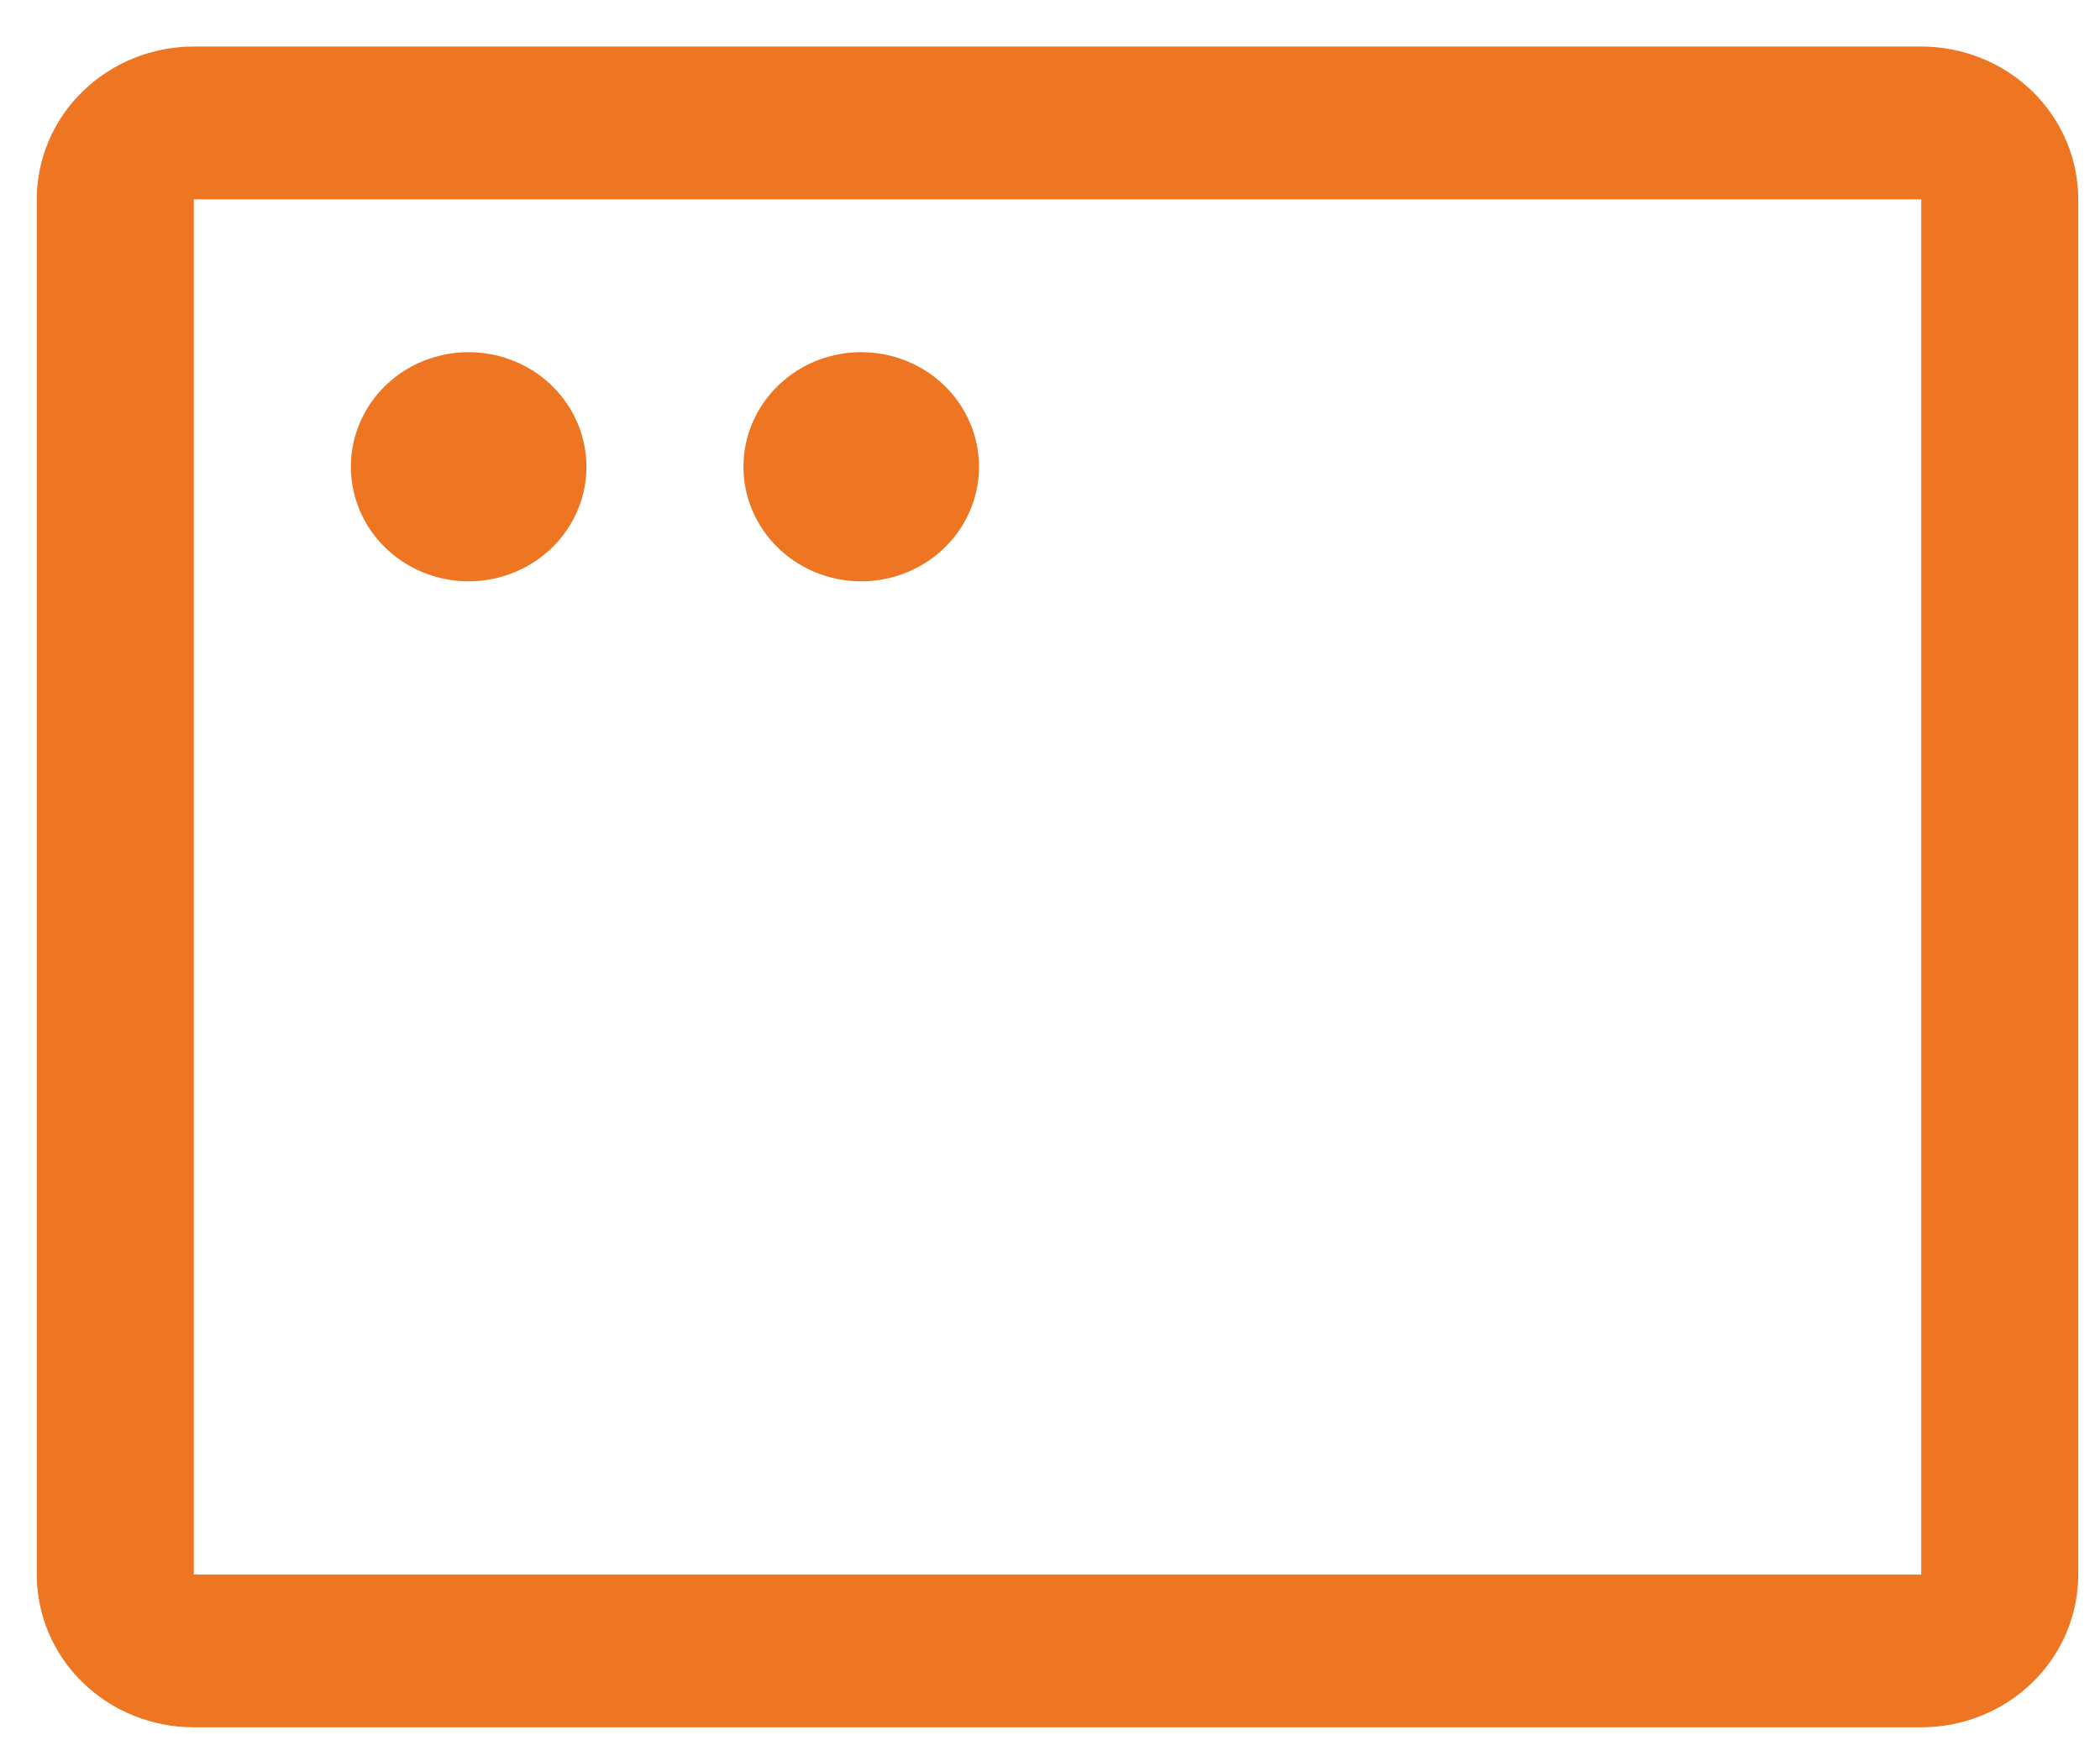 <svg width="31" height="26" viewBox="0 0 31 26" fill="none" xmlns="http://www.w3.org/2000/svg">
<path d="M28.361 0.687H2.861C2.246 0.687 1.657 0.925 1.222 1.348C0.787 1.771 0.543 2.345 0.543 2.943V23.249C0.543 23.848 0.787 24.422 1.222 24.845C1.657 25.268 2.246 25.505 2.861 25.505H28.361C28.976 25.505 29.566 25.268 30 24.845C30.435 24.422 30.679 23.848 30.679 23.249V2.943C30.679 2.345 30.435 1.771 30 1.348C29.566 0.925 28.976 0.687 28.361 0.687ZM28.361 23.249H2.861V2.943H28.361V23.249ZM8.657 6.892C8.657 7.226 8.555 7.554 8.364 7.832C8.173 8.11 7.901 8.327 7.583 8.455C7.266 8.583 6.916 8.617 6.579 8.551C6.242 8.486 5.932 8.325 5.689 8.088C5.445 7.852 5.28 7.55 5.213 7.222C5.146 6.894 5.18 6.553 5.312 6.244C5.443 5.935 5.666 5.671 5.952 5.485C6.238 5.299 6.574 5.2 6.918 5.2C7.379 5.2 7.821 5.378 8.147 5.695C8.473 6.013 8.657 6.443 8.657 6.892ZM14.452 6.892C14.452 7.226 14.35 7.554 14.159 7.832C13.968 8.11 13.697 8.327 13.379 8.455C13.061 8.583 12.711 8.617 12.374 8.551C12.037 8.486 11.727 8.325 11.484 8.088C11.241 7.852 11.075 7.55 11.008 7.222C10.941 6.894 10.976 6.553 11.107 6.244C11.239 5.935 11.462 5.671 11.748 5.485C12.033 5.299 12.37 5.2 12.713 5.2C13.175 5.2 13.617 5.378 13.943 5.695C14.269 6.013 14.452 6.443 14.452 6.892Z" fill="#EE7623"/>
</svg>
